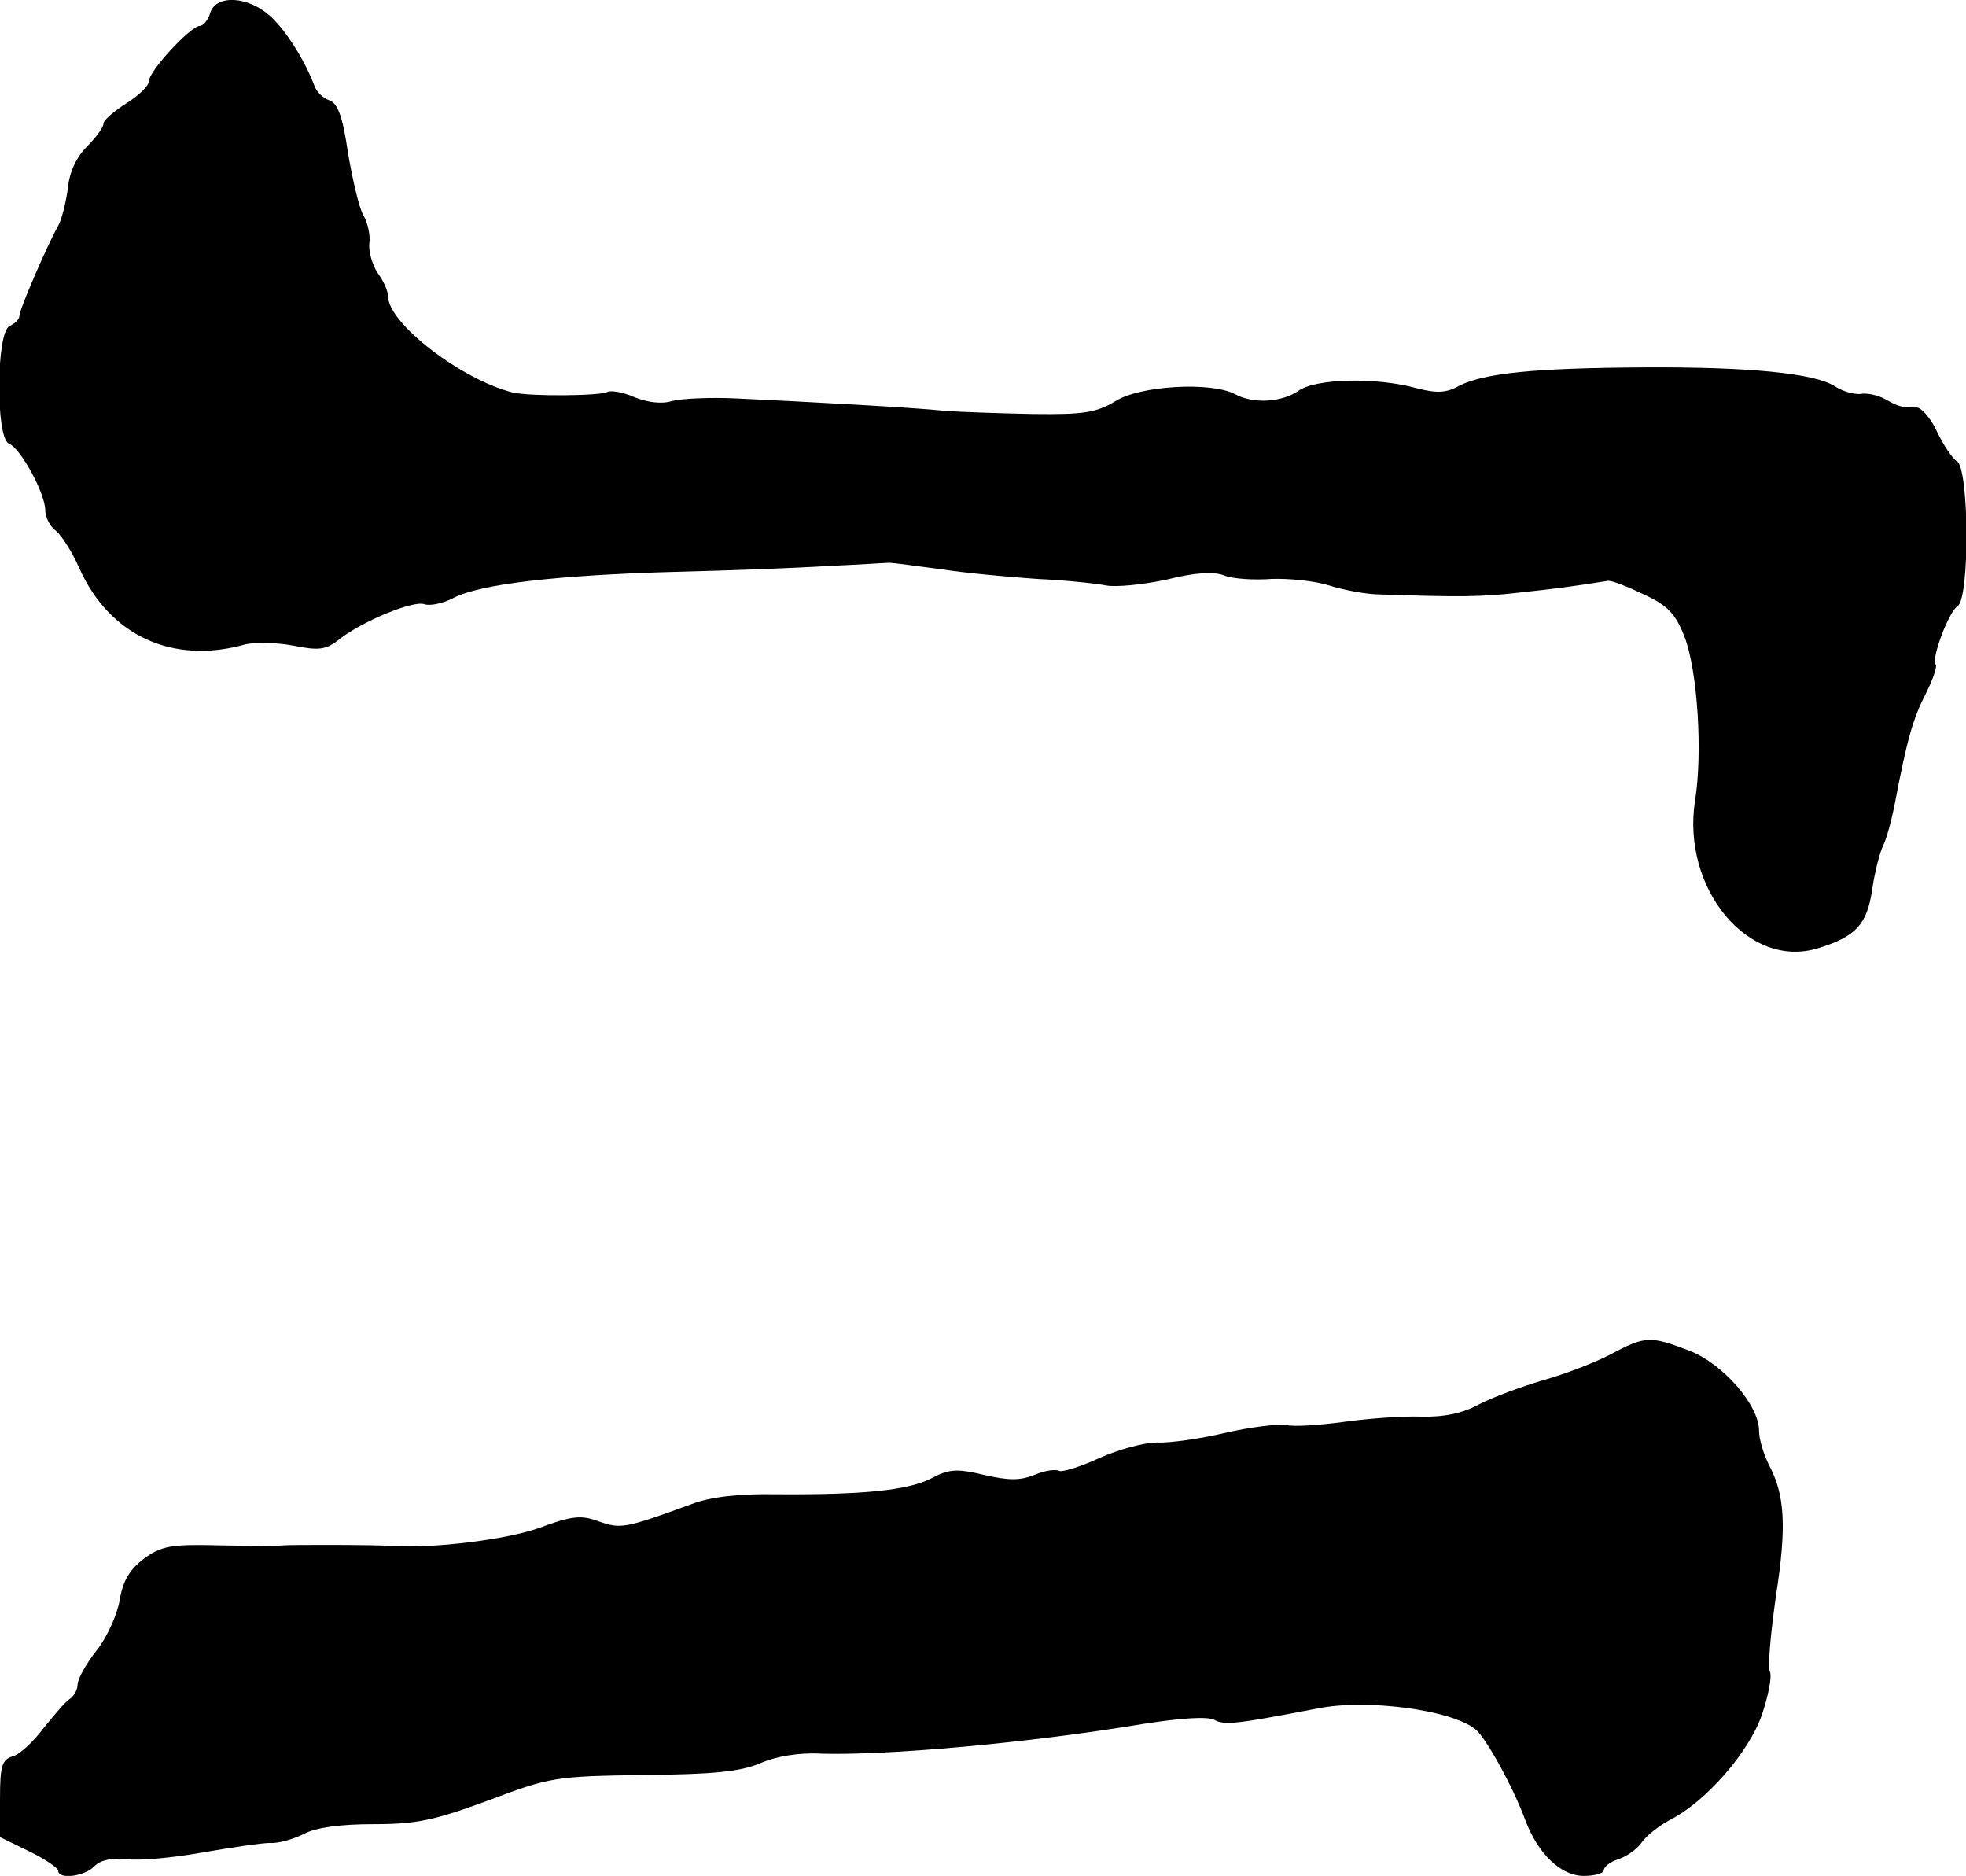 <?xml version="1.0" standalone="no"?>
<!DOCTYPE svg PUBLIC "-//W3C//DTD SVG 20010904//EN"
 "http://www.w3.org/TR/2001/REC-SVG-20010904/DTD/svg10.dtd">
<svg version="1.0" xmlns="http://www.w3.org/2000/svg"
 width="304pt" height="290pt" viewBox="0 0 304 290"
 preserveAspectRatio="xMidYMid meet">
<g transform="translate(0,290) scale(0.1,-0.1)"
fill="#000000" stroke="none">
<path d="M325 2880 c-3 -11 -11 -20 -16 -20 -14 0 -79 -70 -79 -86 0 -7 -16
-22 -35 -34 -19 -12 -35 -26 -35 -31 0 -6 -12 -22 -26 -36 -16 -16 -27 -40
-29 -64 -3 -21 -9 -46 -14 -56 -20 -36 -61 -132 -61 -141 0 -6 -7 -12 -15 -16
-21 -8 -22 -174 -1 -182 18 -7 56 -77 56 -103 0 -10 7 -25 17 -32 9 -8 25 -33
35 -56 47 -106 145 -151 258 -119 14 3 46 3 73 -2 40 -8 51 -7 72 10 36 28
114 60 131 54 9 -3 29 1 46 10 41 21 159 35 343 40 83 2 188 6 235 9 47 2 90
5 95 5 6 0 42 -5 80 -10 39 -6 105 -12 149 -15 43 -2 91 -7 106 -10 15 -3 57
1 94 9 44 11 73 13 90 6 13 -5 46 -7 72 -5 27 1 67 -3 89 -10 22 -7 58 -14 80
-14 119 -4 156 -4 215 3 56 6 79 9 136 18 6 1 31 -9 56 -21 37 -17 49 -30 63
-66 20 -53 28 -179 16 -253 -21 -136 83 -261 190 -228 59 18 76 37 84 91 4 28
12 58 17 68 5 10 13 39 18 65 19 100 28 131 48 170 11 22 18 42 15 45 -7 8 20
81 34 90 19 12 18 213 -1 224 -7 4 -21 25 -31 46 -9 20 -24 37 -31 37 -23 0
-28 1 -49 13 -11 6 -28 10 -38 8 -10 -1 -28 4 -40 12 -32 20 -132 30 -297 29
-169 -1 -244 -9 -283 -28 -21 -12 -36 -12 -67 -4 -62 17 -155 15 -182 -4 -26
-18 -70 -21 -99 -5 -37 19 -146 13 -184 -11 -30 -18 -49 -21 -128 -20 -50 1
-112 3 -137 5 -48 5 -195 13 -320 19 -41 2 -86 0 -101 -4 -16 -5 -38 -2 -58 6
-18 8 -37 11 -42 8 -11 -6 -117 -7 -145 -1 -79 19 -194 107 -194 149 0 8 -7
24 -16 36 -8 12 -14 32 -13 45 2 12 -2 32 -9 44 -7 12 -17 56 -24 97 -8 56
-16 77 -29 81 -9 3 -20 13 -23 23 -15 39 -43 84 -68 107 -34 31 -84 34 -93 5z"/>
<path d="M2490 806 c-25 -13 -72 -31 -105 -40 -33 -10 -77 -26 -98 -37 -25
-14 -55 -20 -90 -19 -29 1 -82 -3 -118 -8 -37 -5 -77 -8 -90 -5 -13 2 -55 -3
-94 -12 -38 -9 -86 -16 -106 -15 -20 0 -60 -11 -89 -24 -30 -14 -58 -22 -62
-20 -5 3 -22 1 -38 -6 -23 -9 -40 -9 -79 0 -42 10 -54 9 -82 -6 -36 -18 -105
-25 -239 -24 -57 1 -101 -4 -130 -15 -104 -38 -110 -39 -144 -27 -27 10 -41 9
-92 -10 -50 -18 -163 -32 -226 -28 -25 2 -156 2 -170 1 -7 -1 -52 -1 -99 0
-75 2 -90 -1 -117 -21 -22 -17 -32 -34 -37 -64 -4 -23 -20 -58 -36 -78 -16
-20 -29 -44 -29 -52 0 -8 -6 -19 -13 -23 -6 -4 -24 -25 -40 -45 -15 -20 -36
-40 -47 -43 -17 -5 -20 -15 -20 -66 l0 -59 45 -22 c25 -12 45 -26 45 -30 0
-14 41 -9 56 7 10 10 28 13 50 11 18 -3 71 2 116 10 46 8 93 15 106 15 13 -1
36 6 52 14 19 10 57 15 108 15 66 0 94 6 178 37 95 36 104 37 239 39 107 1
149 5 180 18 25 11 61 17 95 15 100 -3 318 16 498 46 58 9 100 12 110 6 16 -8
30 -7 160 18 75 15 205 -2 243 -32 16 -12 59 -90 78 -142 20 -52 55 -85 90
-85 17 0 31 4 31 9 0 5 10 13 23 17 12 4 28 15 35 25 7 11 28 27 45 36 55 28
121 104 141 161 10 29 16 59 13 67 -4 8 1 60 9 117 17 109 14 157 -11 204 -8
16 -15 39 -15 52 0 40 -56 104 -108 124 -60 23 -68 23 -122 -6z"/>
</g>
</svg>
